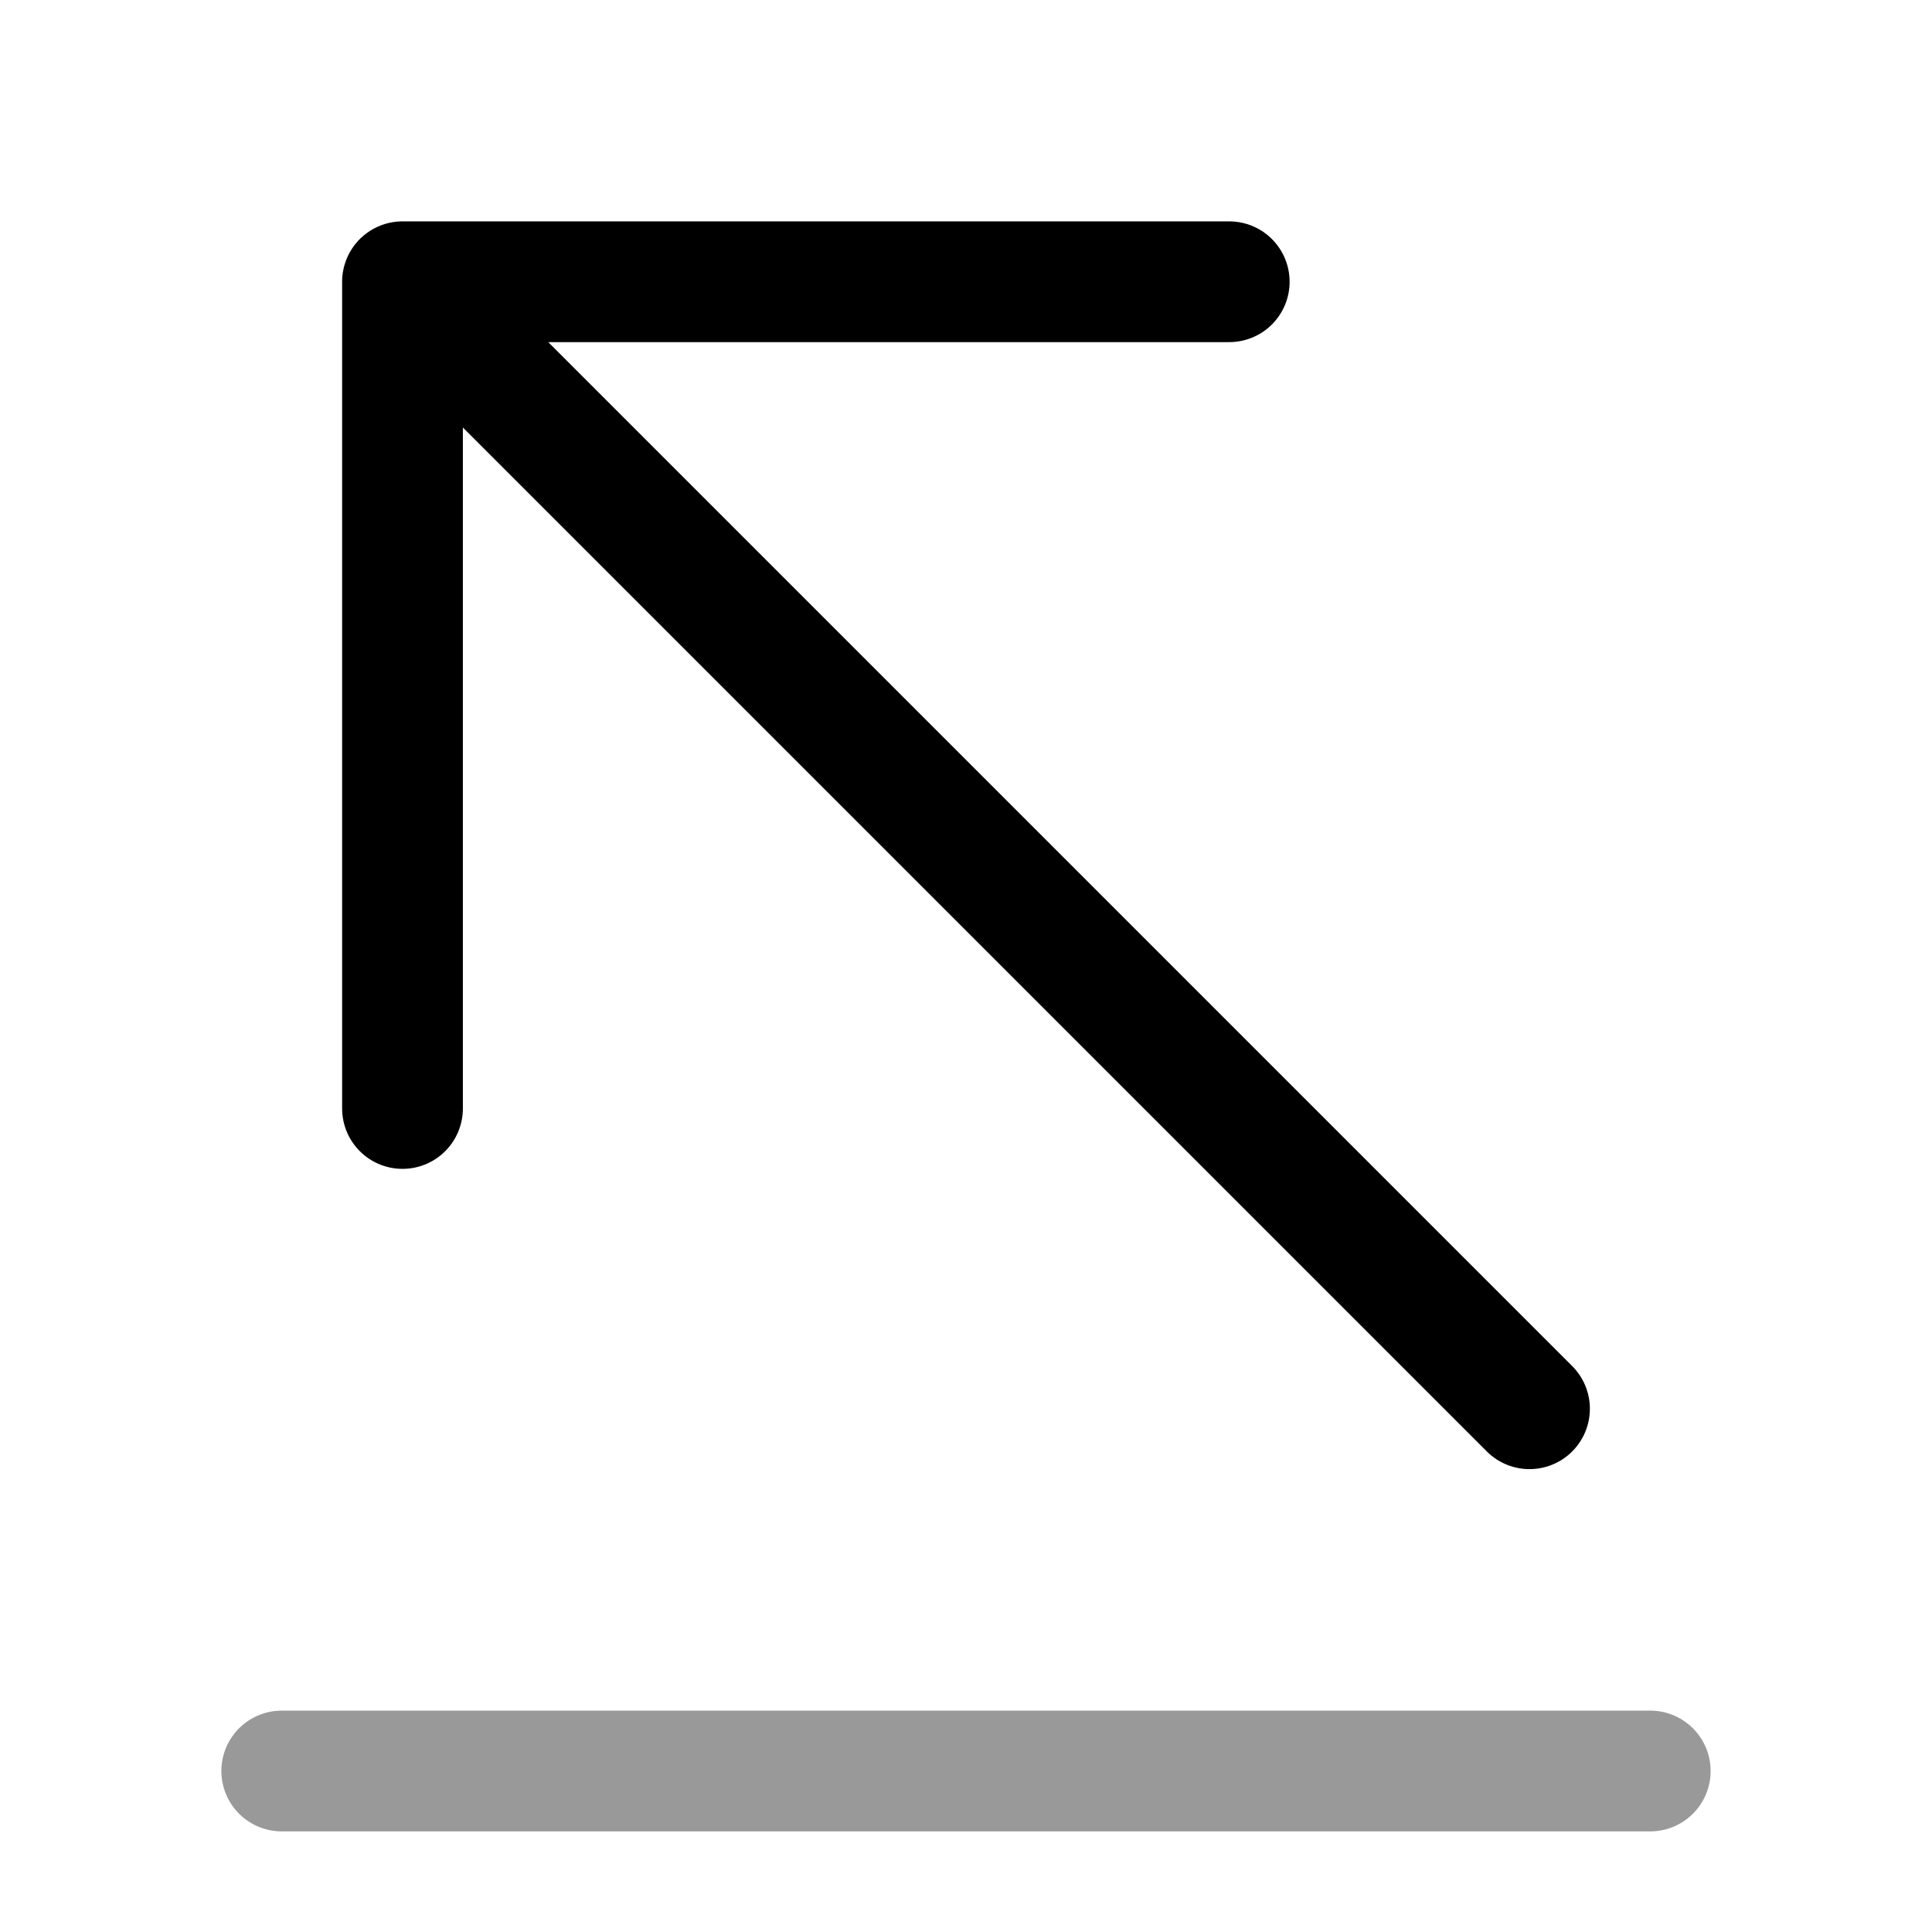<svg xmlns="http://www.w3.org/2000/svg" fill="none" viewBox="0 0 24 24" stroke="currentColor" aria-hidden="true">
  <path stroke-linecap="round" stroke-linejoin="round" stroke-miterlimit="10" stroke-width="1.5" d="M3.5 22h17" opacity=".4"/>
  <path stroke-linecap="round" stroke-linejoin="round" stroke-miterlimit="10" stroke-width="1.5" d="M5 3.5l14 14M5 13.77V3.5h10.27"/>
</svg>
